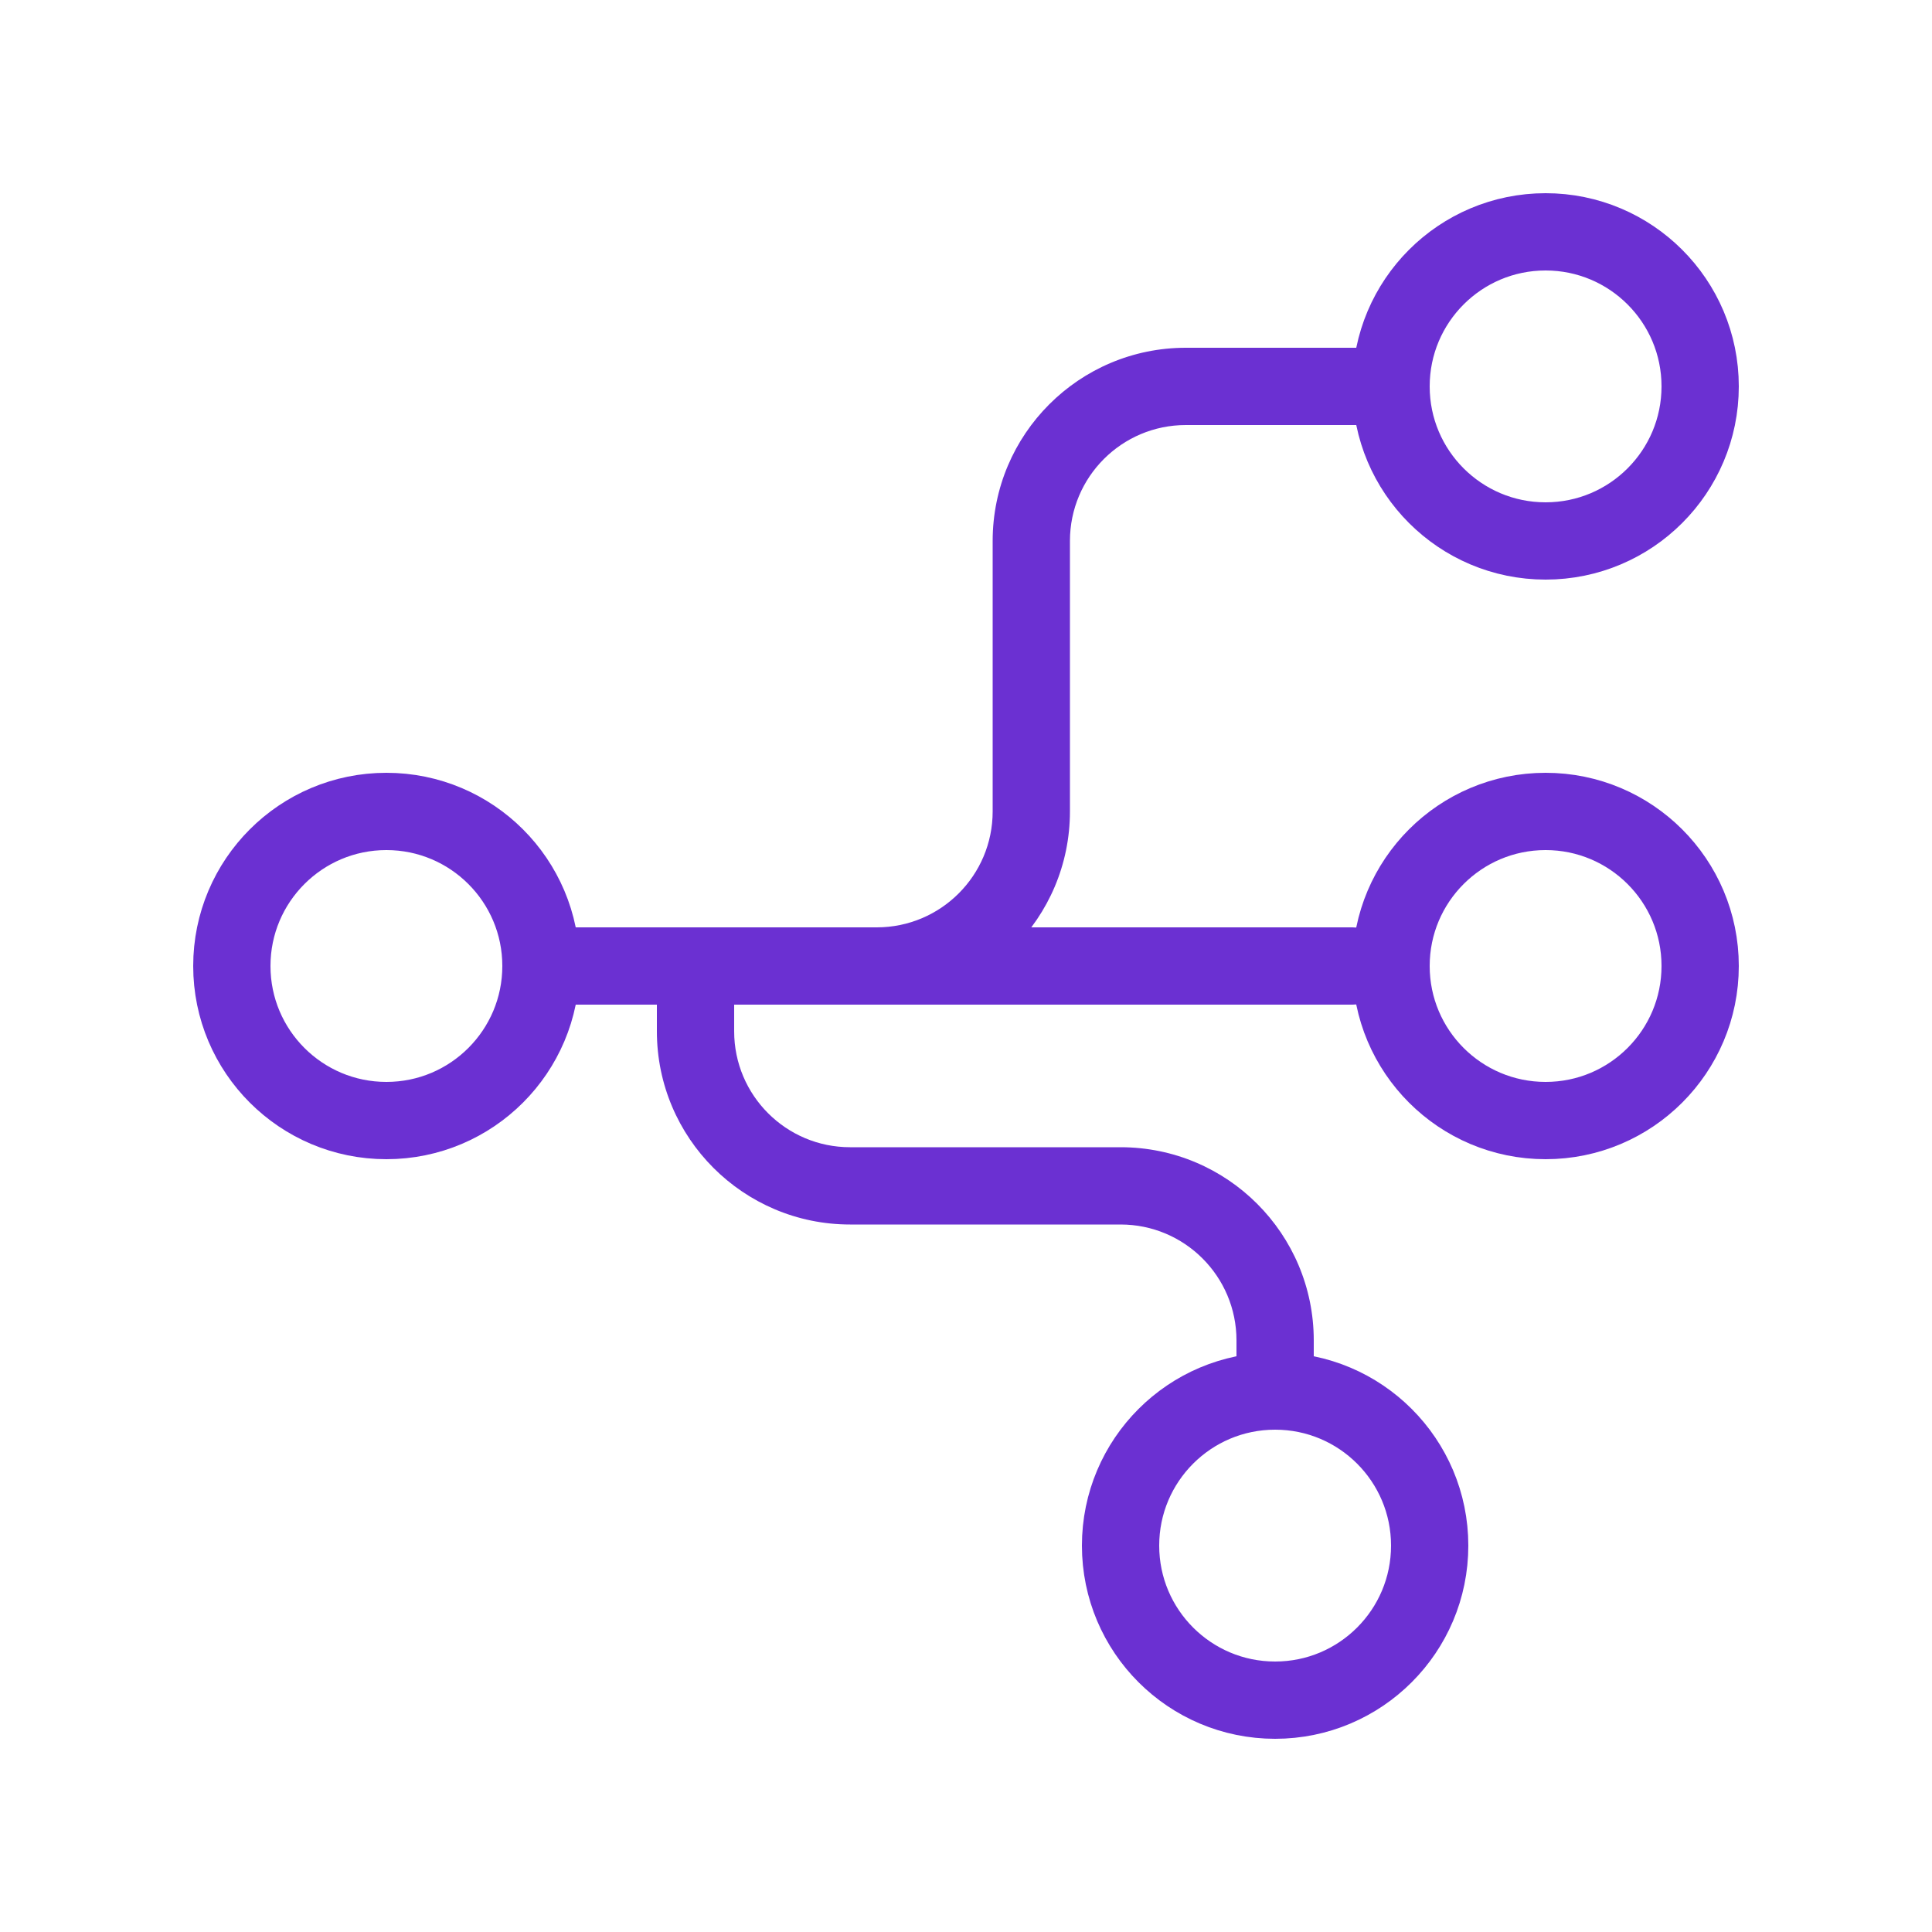 <svg xmlns="http://www.w3.org/2000/svg" width="50" height="50" viewBox="0 0 50 50" fill="none"><path d="M14 24C13.448 24 13 24.448 13 25C13 25.552 13.448 26 14 26V24ZM35 26C35.552 26 36 25.552 36 25C36 24.448 35.552 24 35 24V26ZM26.69 14H25.69H26.69ZM26.69 21H27.69H26.69ZM30.69 10V11V10ZM36 11C36.552 11 37 10.552 37 10C37 9.448 36.552 9 36 9V11ZM22.69 25V24H22.69L22.69 25ZM29 30.69V29.69V30.69ZM22 30.69V31.69V30.69ZM33 34.69H32V34.69L33 34.69ZM32 36C32 36.552 32.448 37 33 37C33.552 37 34 36.552 34 36L32 36ZM18 26.69H17H18ZM19 25C19 24.448 18.552 24 18 24C17.448 24 17 24.448 17 25H19ZM14 26H21V24H14V26ZM21 26H35V24L21 24V26ZM25.69 14V21H27.69V14H25.69ZM30.69 11L36 11V9L30.69 9V11ZM25.69 21C25.69 22.657 24.346 24 22.69 24V26C25.451 26 27.69 23.761 27.69 21H25.69ZM27.69 14C27.69 12.343 29.033 11 30.69 11V9C27.928 9 25.69 11.239 25.69 14H27.69ZM29 29.69L22 29.69L22 31.69L29 31.69V29.69ZM32 34.69L32 36L34 36L34 34.69L32 34.69ZM22 29.69C20.343 29.69 19 28.346 19 26.69H17C17 29.451 19.239 31.69 22 31.69L22 29.69ZM29 31.69C30.657 31.69 32 33.033 32 34.69H34C34 31.928 31.761 29.69 29 29.69V31.69ZM22.69 24L21 24L21 26L22.69 26L22.69 24ZM19 26.69V25H17V26.69H19Z" fill="#6B30D2"></path><circle cx="10" cy="25" r="4" stroke="#6B30D2" stroke-width="2"></circle><circle cx="40" cy="25" r="4" stroke="#6B30D2" stroke-width="2"></circle><circle cx="40" cy="10" r="4" stroke="#6B30D2" stroke-width="2"></circle><circle cx="33" cy="40" r="4" stroke="#6B30D2" stroke-width="2"></circle></svg>